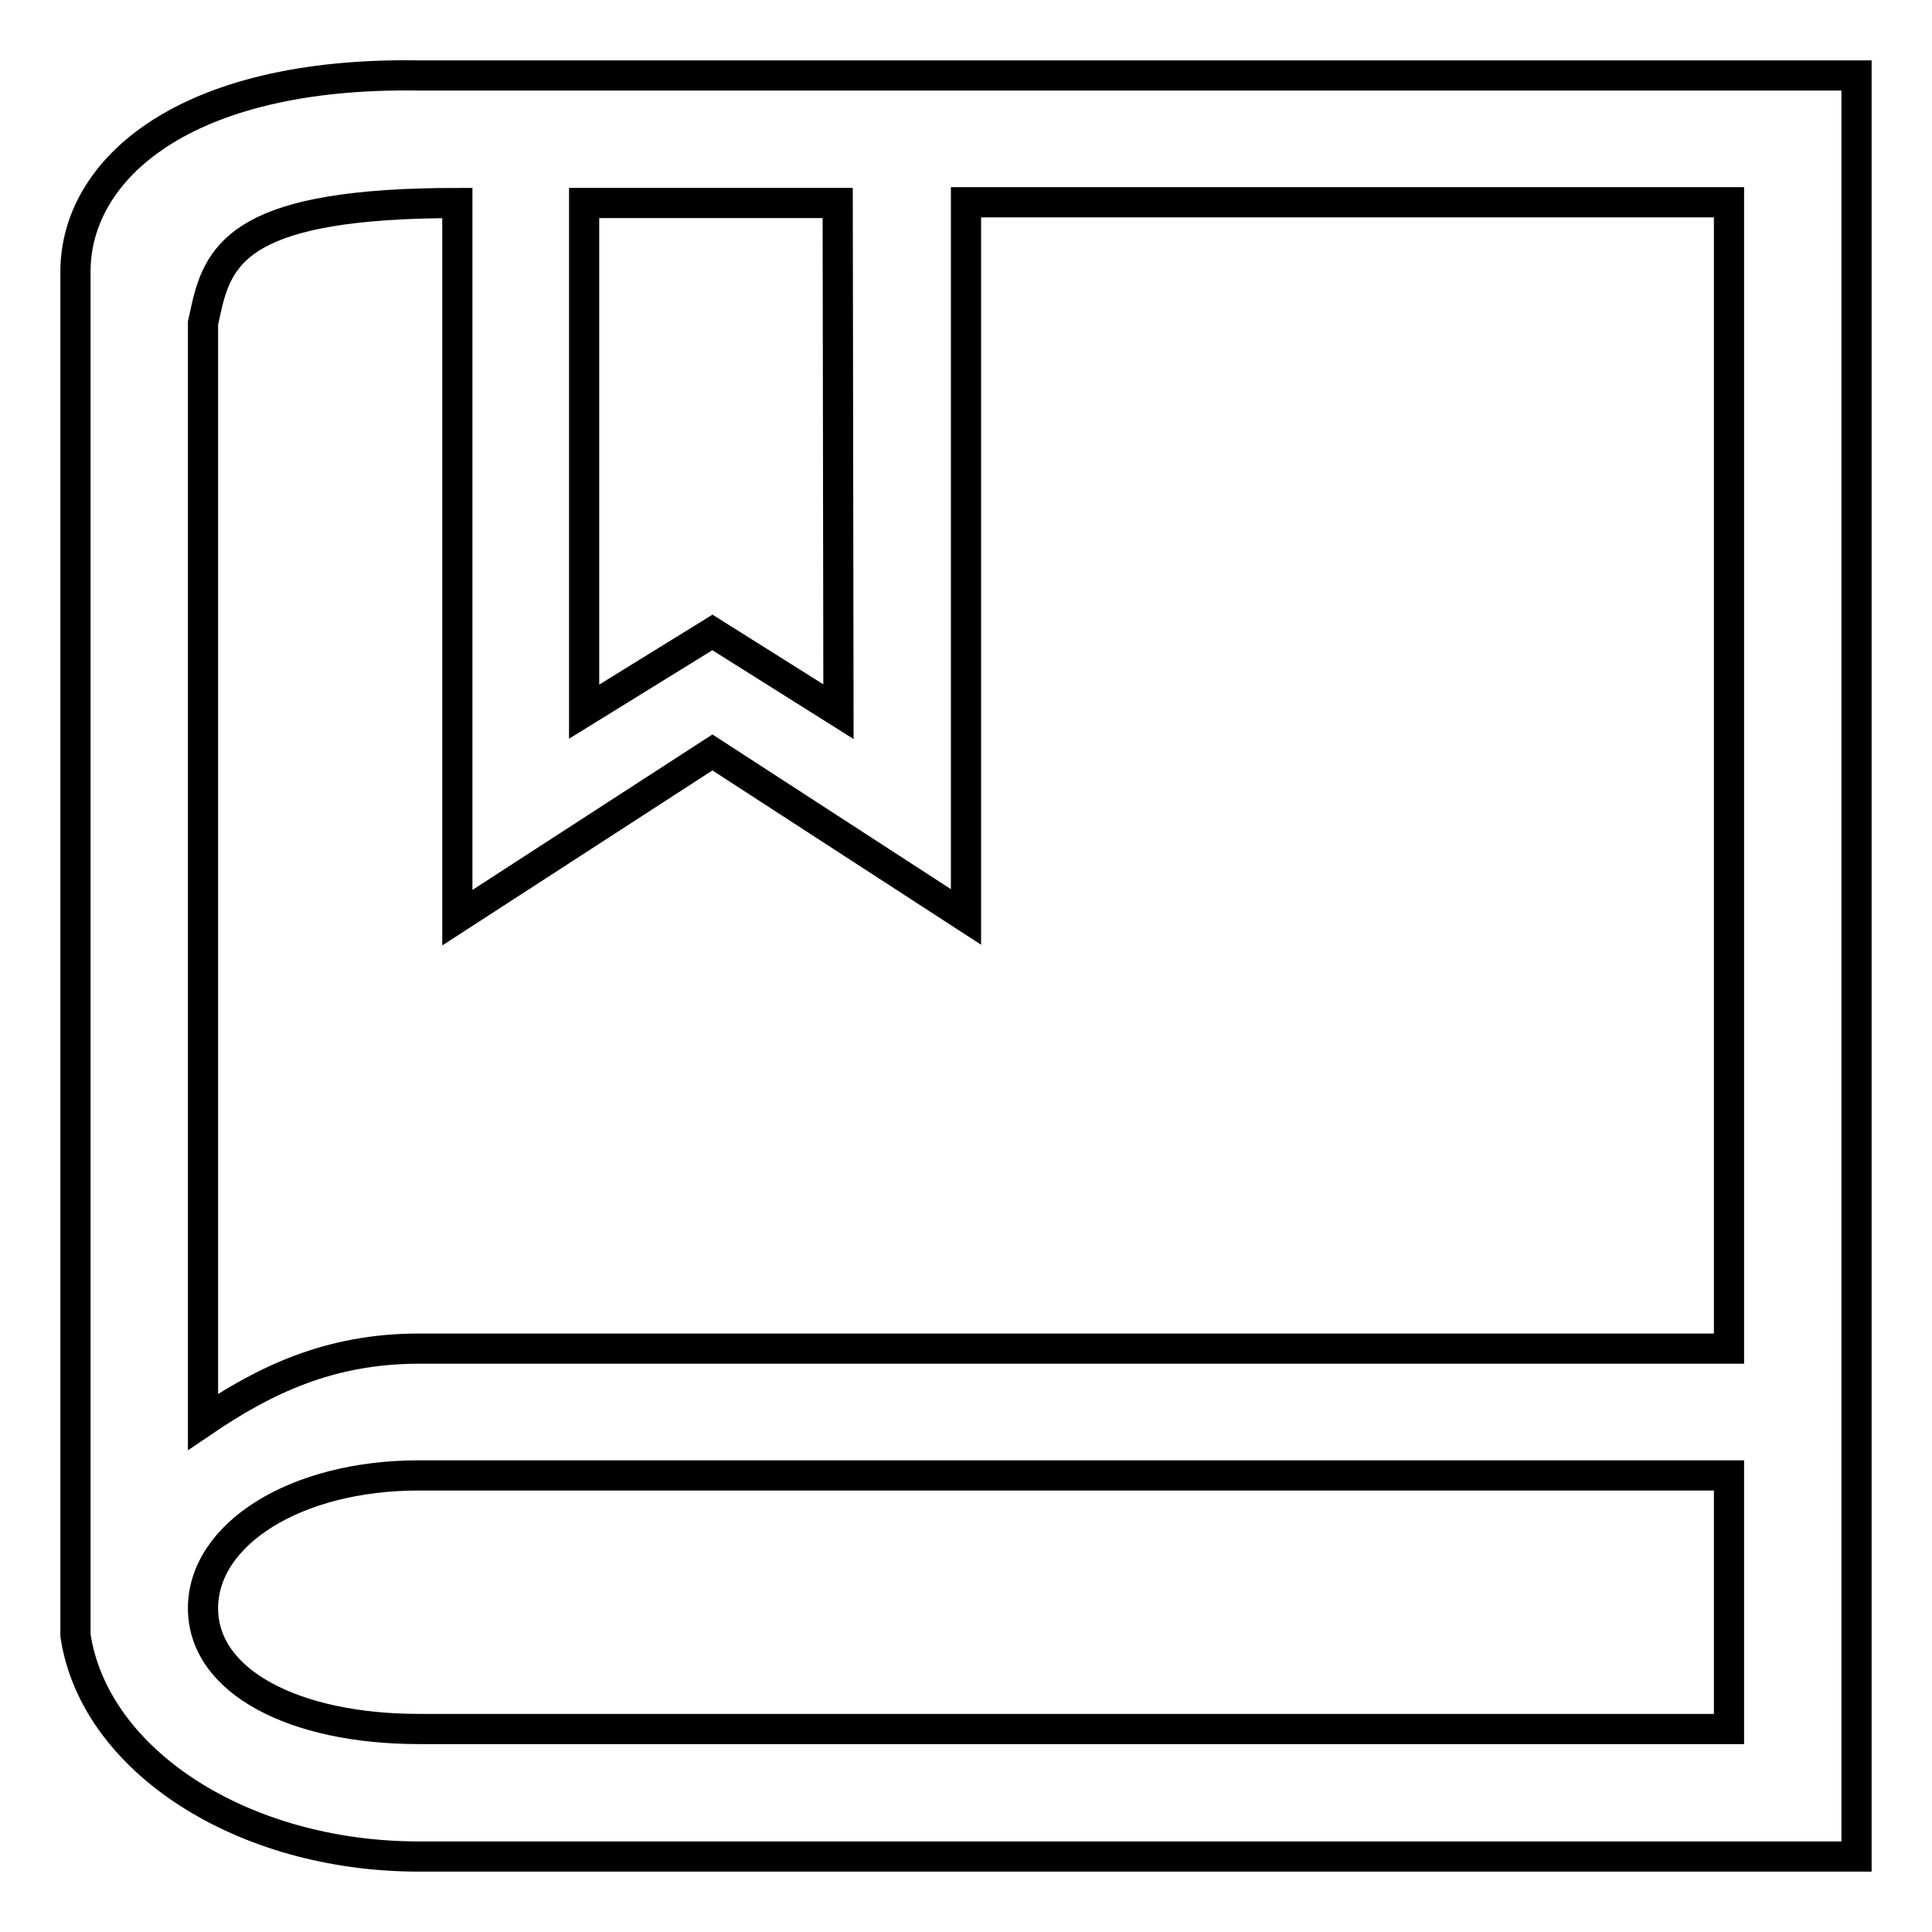 <?xml version="1.0" encoding="utf-8"?>
<!-- Svg Vector Icons : http://www.onlinewebfonts.com/icon -->
<!DOCTYPE svg PUBLIC "-//W3C//DTD SVG 1.1//EN" "http://www.w3.org/Graphics/SVG/1.1/DTD/svg11.dtd">
<svg version="1.1" xmlns="http://www.w3.org/2000/svg" xmlns:xlink="http://www.w3.org/1999/xlink" x="0px" y="0px" viewBox="0 0 256 256" enable-background="new 0 0 256 256" xml:space="preserve">
<g> <path stroke-width="4" fill-opacity="0" stroke="#000000"  d="M120.6,10H55.5C24.3,9.5,10,22.5,10,36v6.8v173.7v0.2c2.5,16.6,22.1,29.3,45.5,29.3H246v-29.5v-36.9V10 H120.6z M111,26.9l0.1,67.4L94.4,83.8L77.4,94.3V26.9L111,26.9z M229.1,229.1H55.5c-16.4,0-28.6-6.2-28.6-16s12.2-17.6,28.6-17.6 h173.6V229.1z M55.5,178.7c-11.9,0-20.5,4.2-28.6,9.7V42.8l0.4-1.8c1.7-7.8,5.3-14.1,33.3-14.1v94.7l33.8-21.9l33.6,21.8V26.8 h101.1v151.9H55.5z"/></g>
</svg>